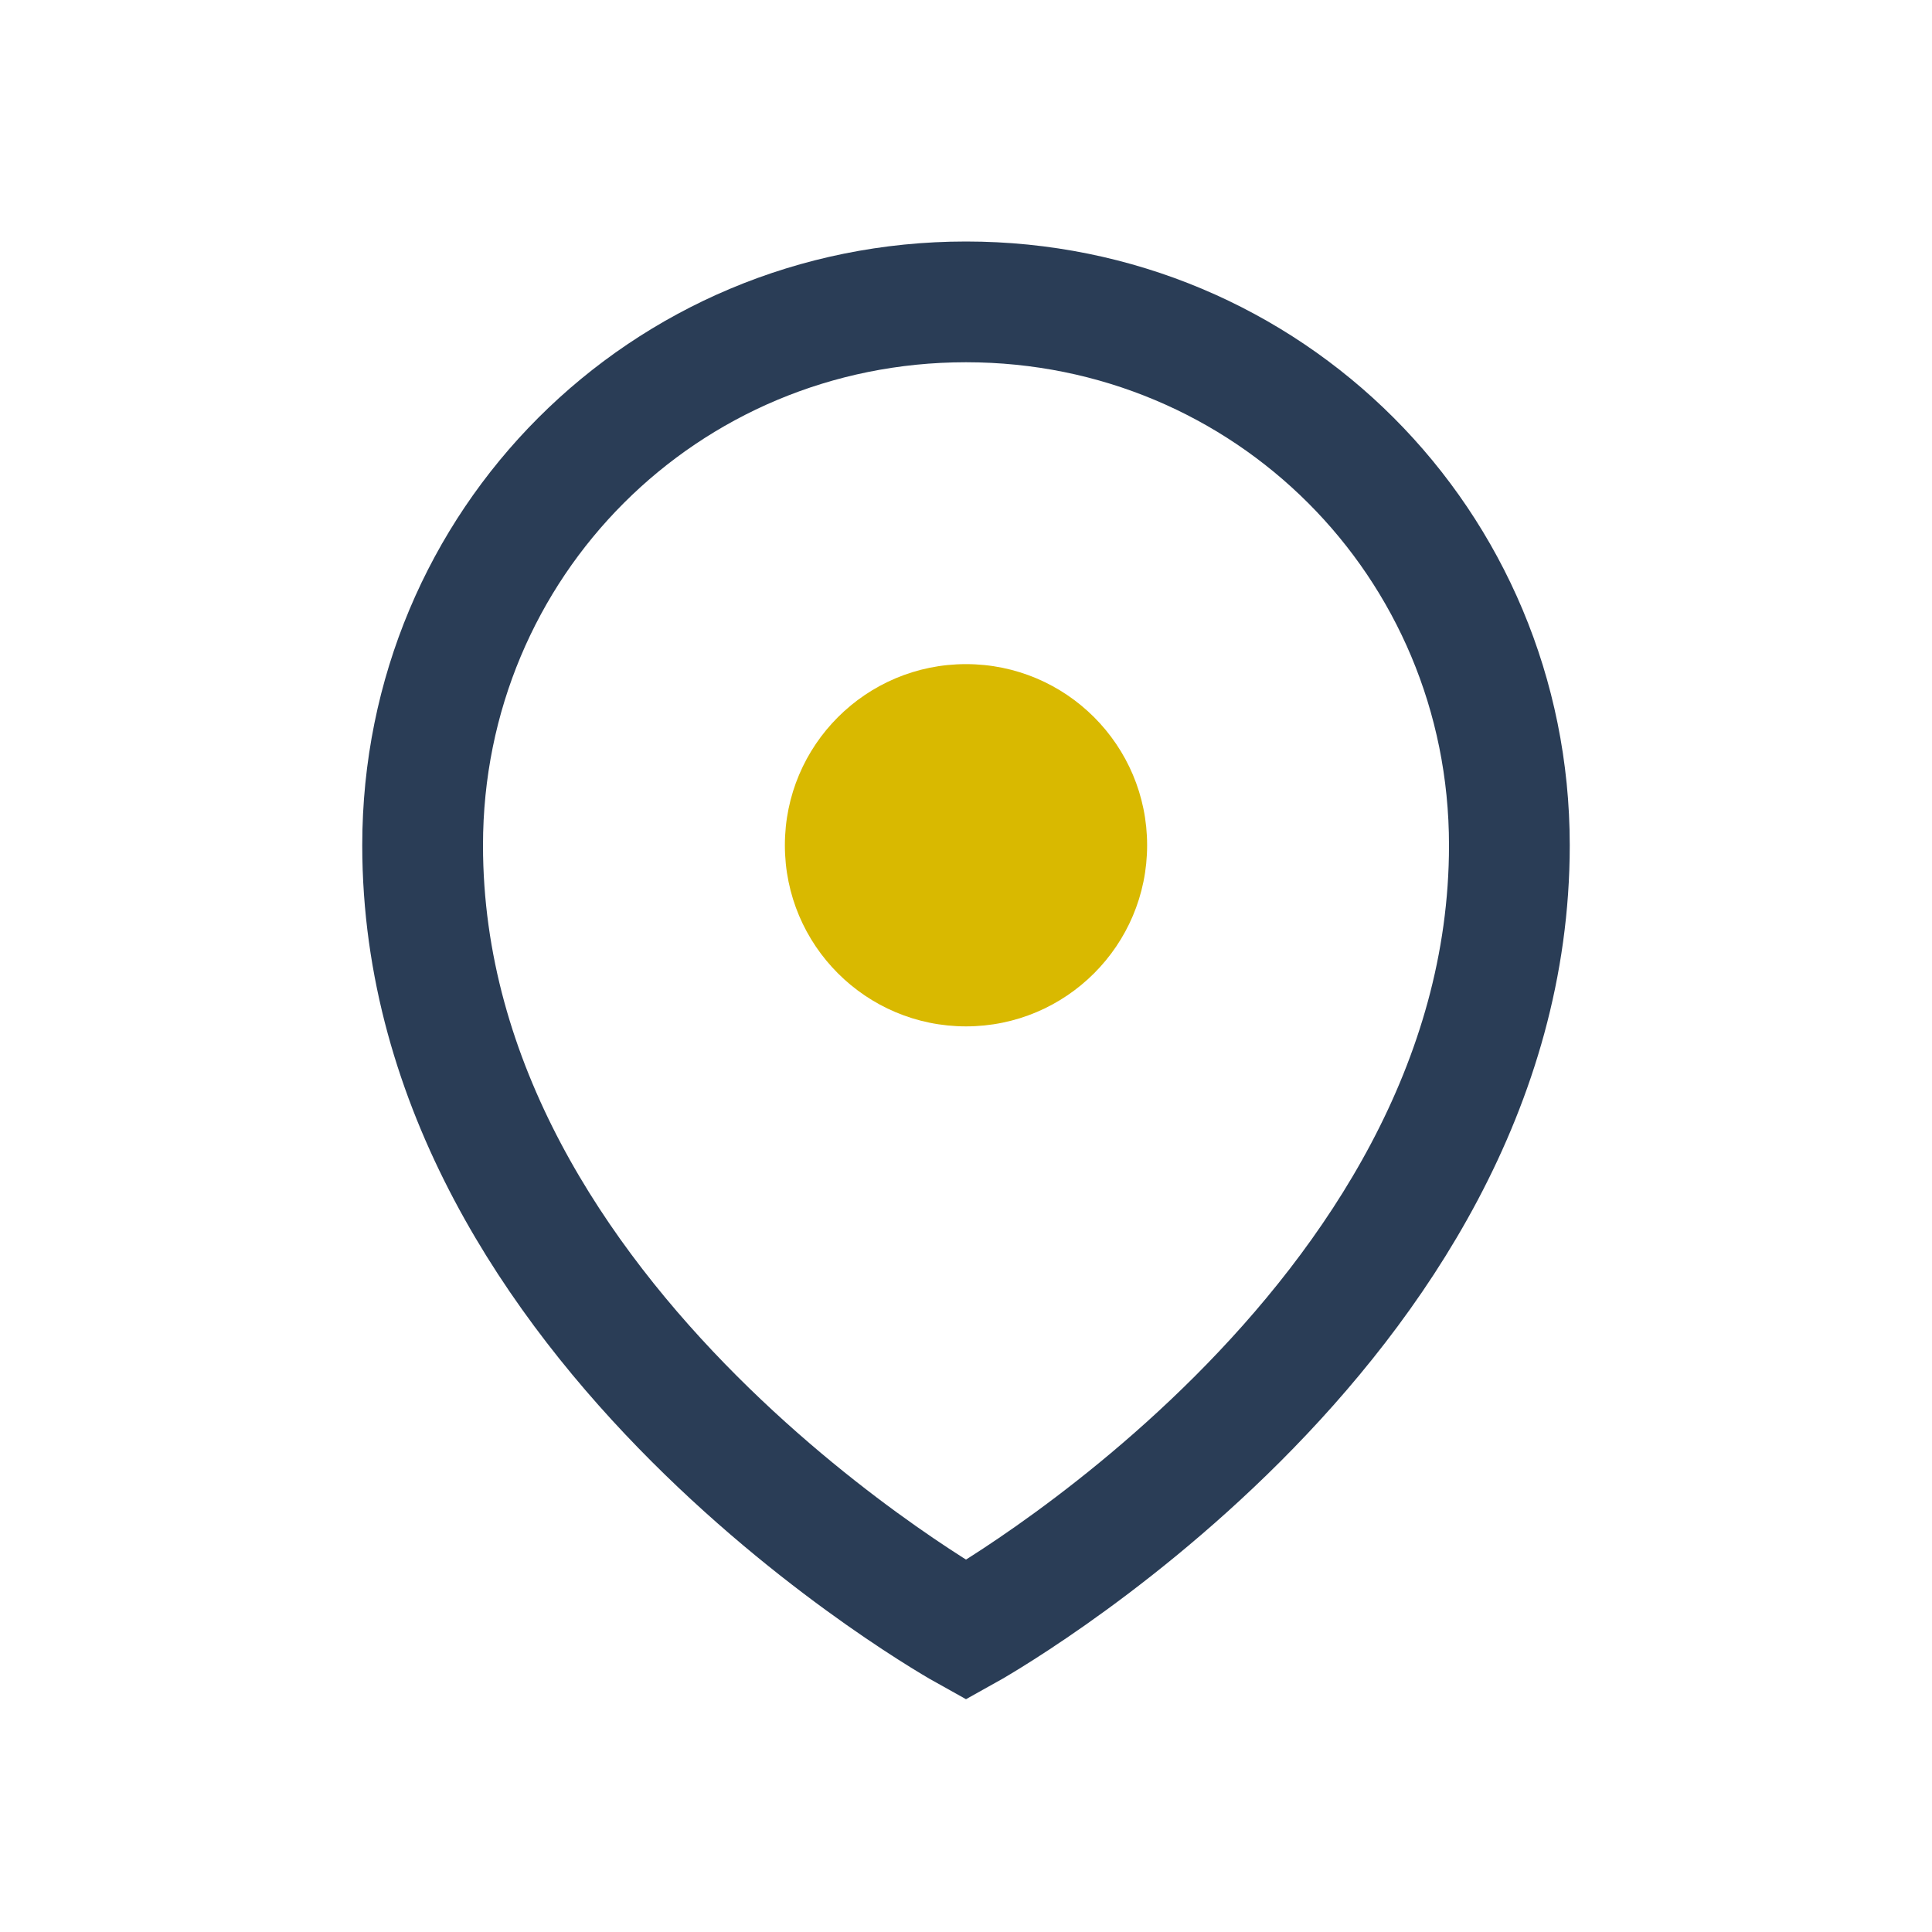 <?xml version="1.0" encoding="UTF-8"?>
<svg xmlns="http://www.w3.org/2000/svg" width="32" height="32" viewBox="0 0 32 32"><path d="M16 5c5 0 9 4 9 9 0 8-9 13-9 13S7 22 7 14c0-5 4-9 9-9z" fill="none" stroke="#2A3D56" stroke-width="2"/><circle cx="16" cy="14" r="3" fill="#D9B900"/></svg>